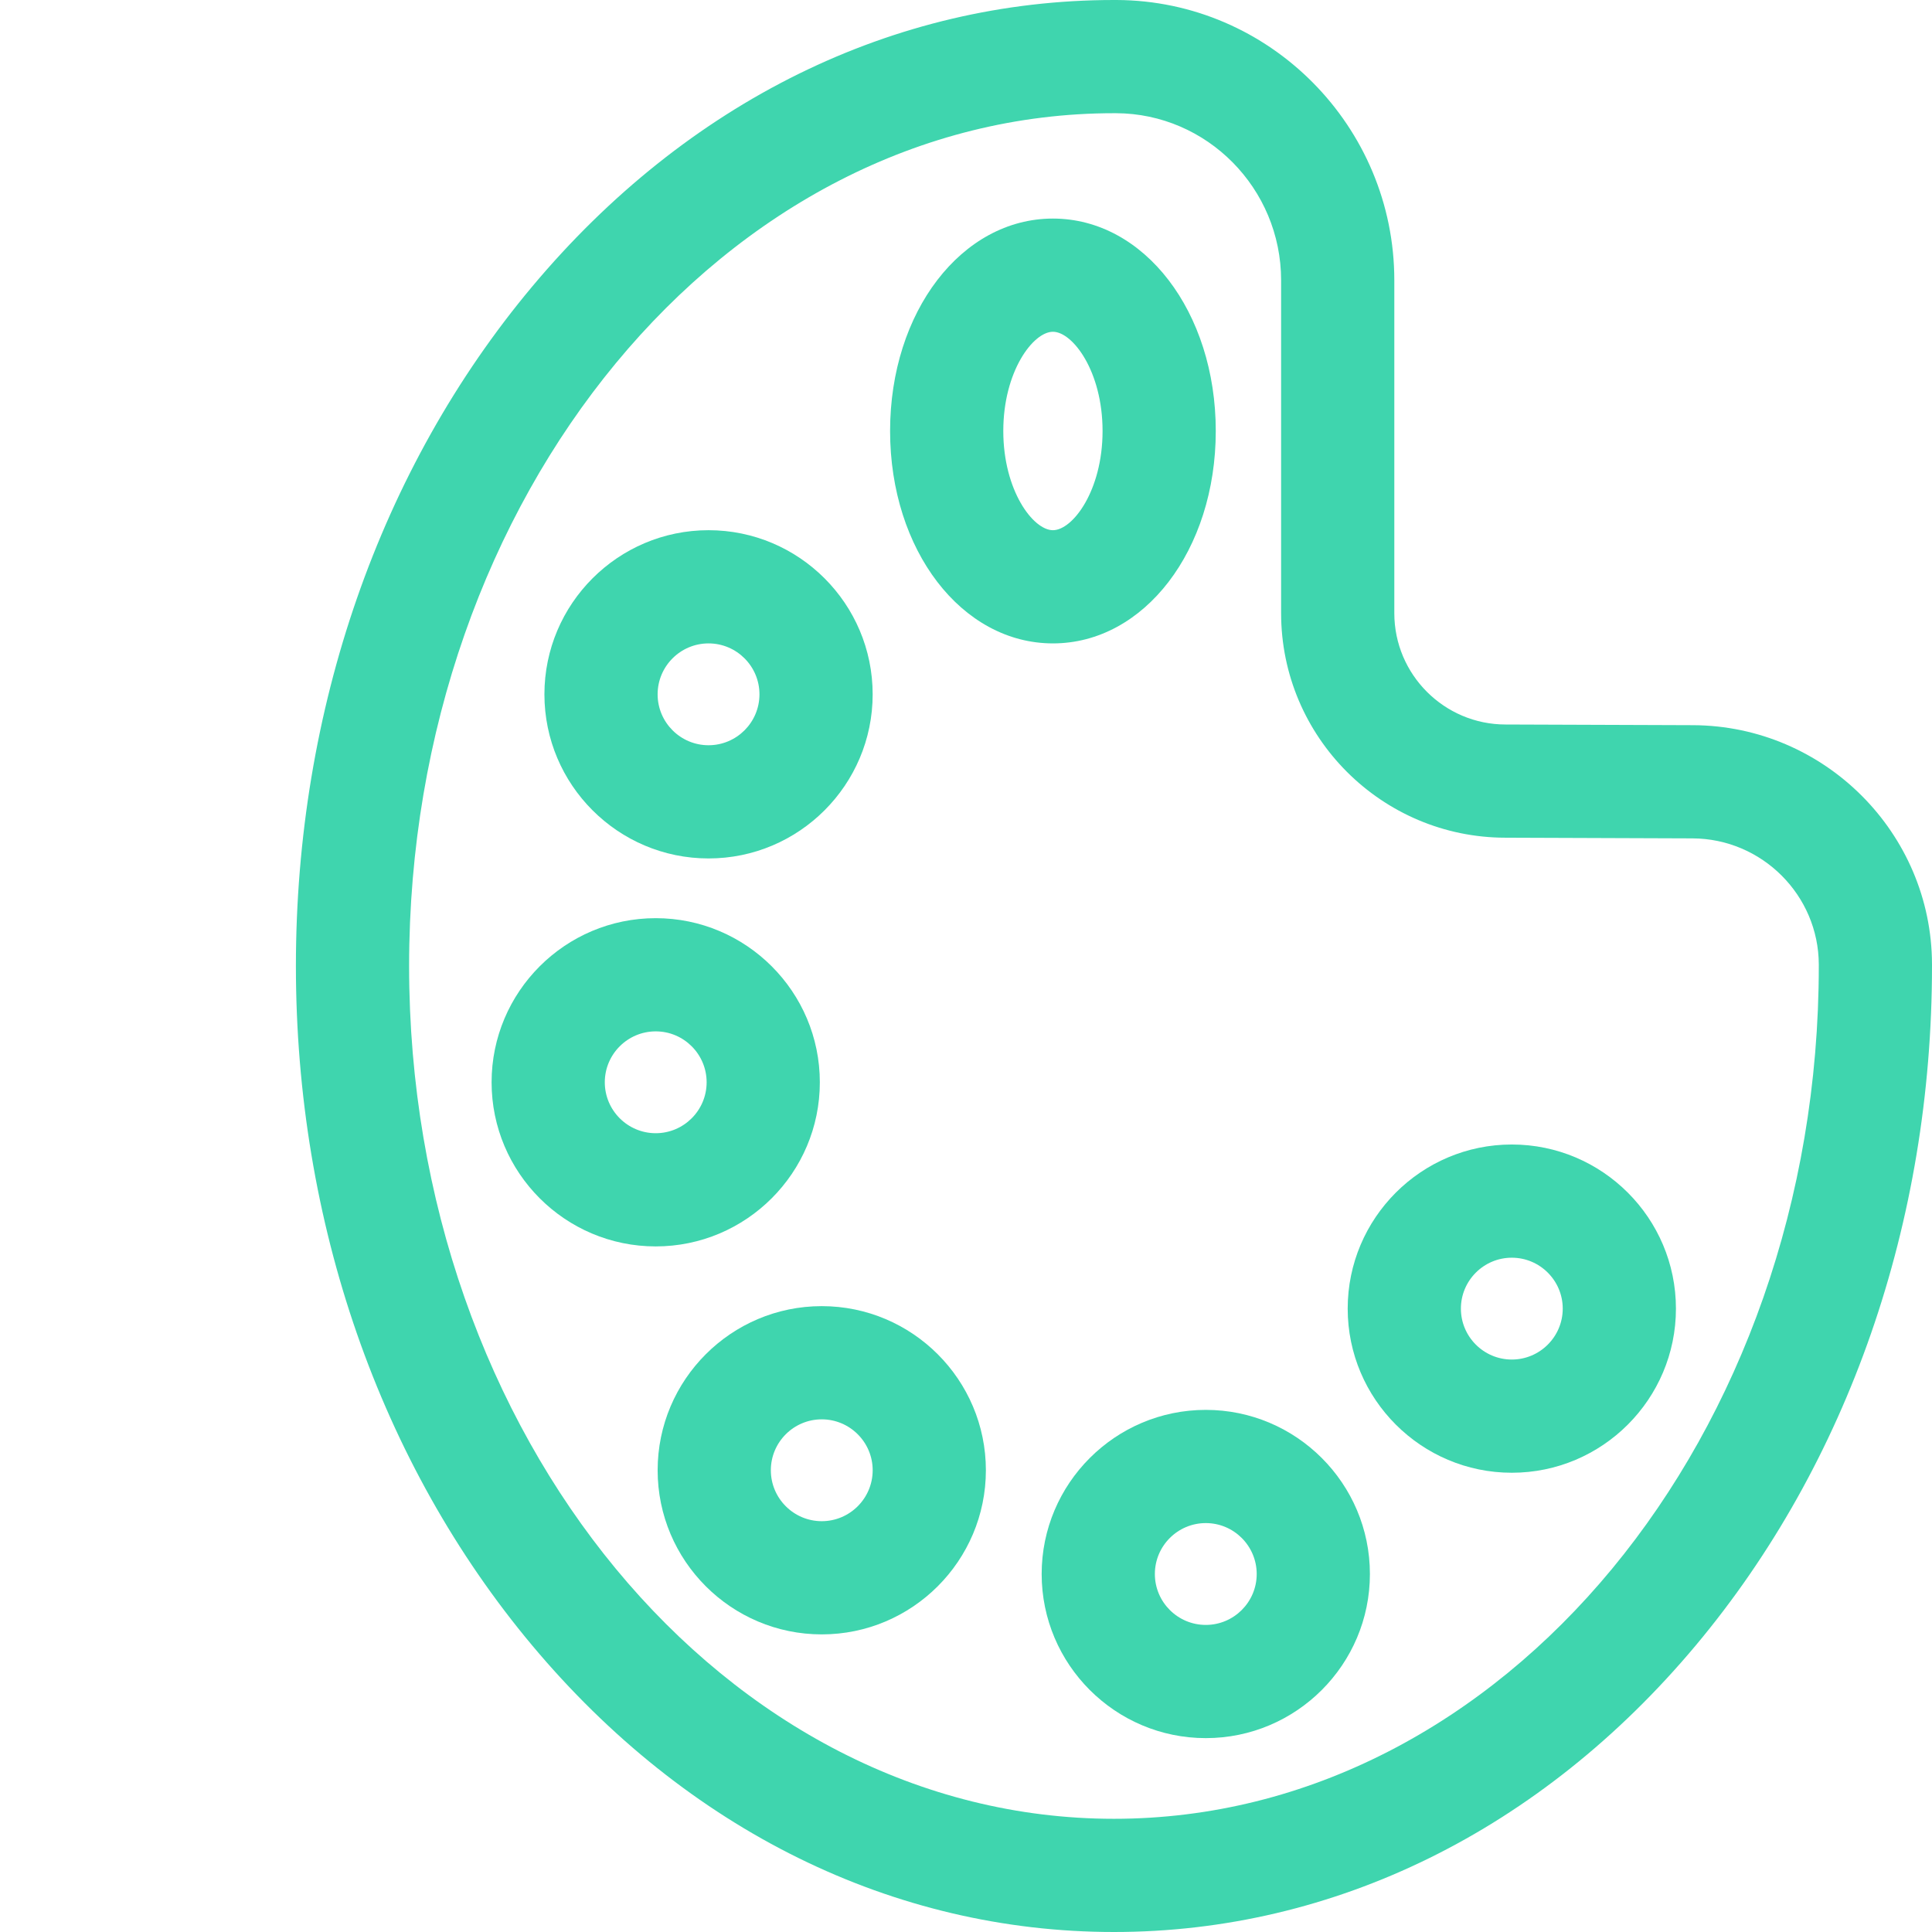 <?xml version="1.0"?>
<svg xmlns="http://www.w3.org/2000/svg" height="512px" viewBox="-39 0 512 512" width="512px" class=""><g transform="matrix(-1 0 0 1 473 0)"><path d="m324.227 227.496c23.984 0 43.496-19.512 43.496-43.492 0-23.984-19.512-43.496-43.496-43.496-23.984 0-43.492 19.512-43.492 43.496 0 23.98 19.508 43.492 43.492 43.492zm0-56.988c7.441 0 13.496 6.055 13.496 13.496 0 7.438-6.055 13.492-13.496 13.492-7.441 0-13.492-6.055-13.492-13.492 0-7.441 6.051-13.496 13.492-13.496zm0 0" data-original="#000000" class="active-path" data-old_color="#000000" fill="#3FD5AE"/><path d="m338.227 243.324c-23.98 0-43.492 19.512-43.492 43.492 0 23.984 19.512 43.496 43.492 43.496 23.984 0 43.496-19.512 43.496-43.496 0-23.98-19.512-43.492-43.496-43.492zm0 56.988c-7.441 0-13.492-6.055-13.492-13.496 0-7.438 6.051-13.492 13.492-13.492 7.441 0 13.496 6.055 13.496 13.492 0 7.441-6.055 13.496-13.496 13.496zm0 0" data-original="#000000" class="active-path" data-old_color="#000000" fill="#3FD5AE"/><path d="m294.227 346.141c-23.984 0-43.496 19.512-43.496 43.492 0 23.98 19.512 43.496 43.496 43.496 23.98 0 43.492-19.516 43.492-43.496 0-23.98-19.512-43.492-43.492-43.492zm0 56.988c-7.441 0-13.496-6.055-13.496-13.496 0-7.441 6.055-13.492 13.496-13.492 7.438 0 13.492 6.051 13.492 13.492 0 7.441-6.055 13.496-13.492 13.496zm0 0" data-original="#000000" class="active-path" data-old_color="#000000" fill="#3FD5AE"/><path d="m192.453 373.633c-23.98 0-43.492 19.512-43.492 43.496 0 23.98 19.512 43.492 43.492 43.492 23.984 0 43.496-19.512 43.496-43.492 0-23.984-19.512-43.496-43.496-43.496zm0 56.988c-7.438 0-13.492-6.055-13.492-13.492 0-7.441 6.055-13.496 13.492-13.496 7.441 0 13.496 6.055 13.496 13.496 0 7.438-6.055 13.492-13.496 13.492zm0 0" data-original="#000000" class="active-path" data-old_color="#000000" fill="#3FD5AE"/><path d="m111.355 303.305c-23.984 0-43.496 19.512-43.496 43.492 0 23.984 19.512 43.496 43.496 43.496 23.98 0 43.492-19.512 43.492-43.496 0-23.98-19.512-43.492-43.492-43.492zm0 56.988c-7.441 0-13.496-6.055-13.496-13.496 0-7.438 6.055-13.492 13.496-13.492 7.441 0 13.492 6.055 13.492 13.492 0 7.441-6.051 13.496-13.492 13.496zm0 0" data-original="#000000" class="active-path" data-old_color="#000000" fill="#3FD5AE"/><path d="m370.977 75.957c-41.012-48.98-95.77-75.957-154.188-75.957h-.672c-40.598.148-73.625 33.469-73.625 74.277v88.223c0 16.266-13.234 29.5-29.5 29.5-.387 0-29.07.105-49.629.18-34.859.129-63.285 28.559-63.363 63.359v.461c0 67.891 22.234 131.828 62.602 180.043 41.012 48.98 95.77 75.957 154.188 75.957 58.418 0 113.176-26.977 154.188-75.957 40.371-48.215 62.605-112.152 62.605-180.043s-22.234-131.828-62.605-180.043zm-154.188 406.043c-102.996 0-186.789-101.383-186.789-226v-.375c.039-18.375 15.055-33.379 33.473-33.445 24.059-.086 48.887-.18 49.52-.18 32.809 0 59.5-26.691 59.5-59.5v-88.223c0-24.328 19.617-44.188 43.75-44.277h.547c102.996 0 186.793 101.383 186.793 226s-83.797 226-186.793 226zm0 0" data-original="#000000" class="active-path" data-old_color="#000000" fill="#3FD5AE"/><path d="m232.965 170.508c24.195 0 43.152-24.727 43.152-56.293s-18.957-56.293-43.152-56.293c-24.199 0-43.156 24.727-43.156 56.293s18.957 56.293 43.156 56.293zm0-82.586c5.234 0 13.152 10.484 13.152 26.293 0 15.805-7.918 26.293-13.152 26.293-5.238 0-13.156-10.488-13.156-26.293 0-15.809 7.918-26.293 13.156-26.293zm0 0" data-original="#000000" class="active-path" data-old_color="#000000" fill="#3FD5AE"/></g> </svg>
